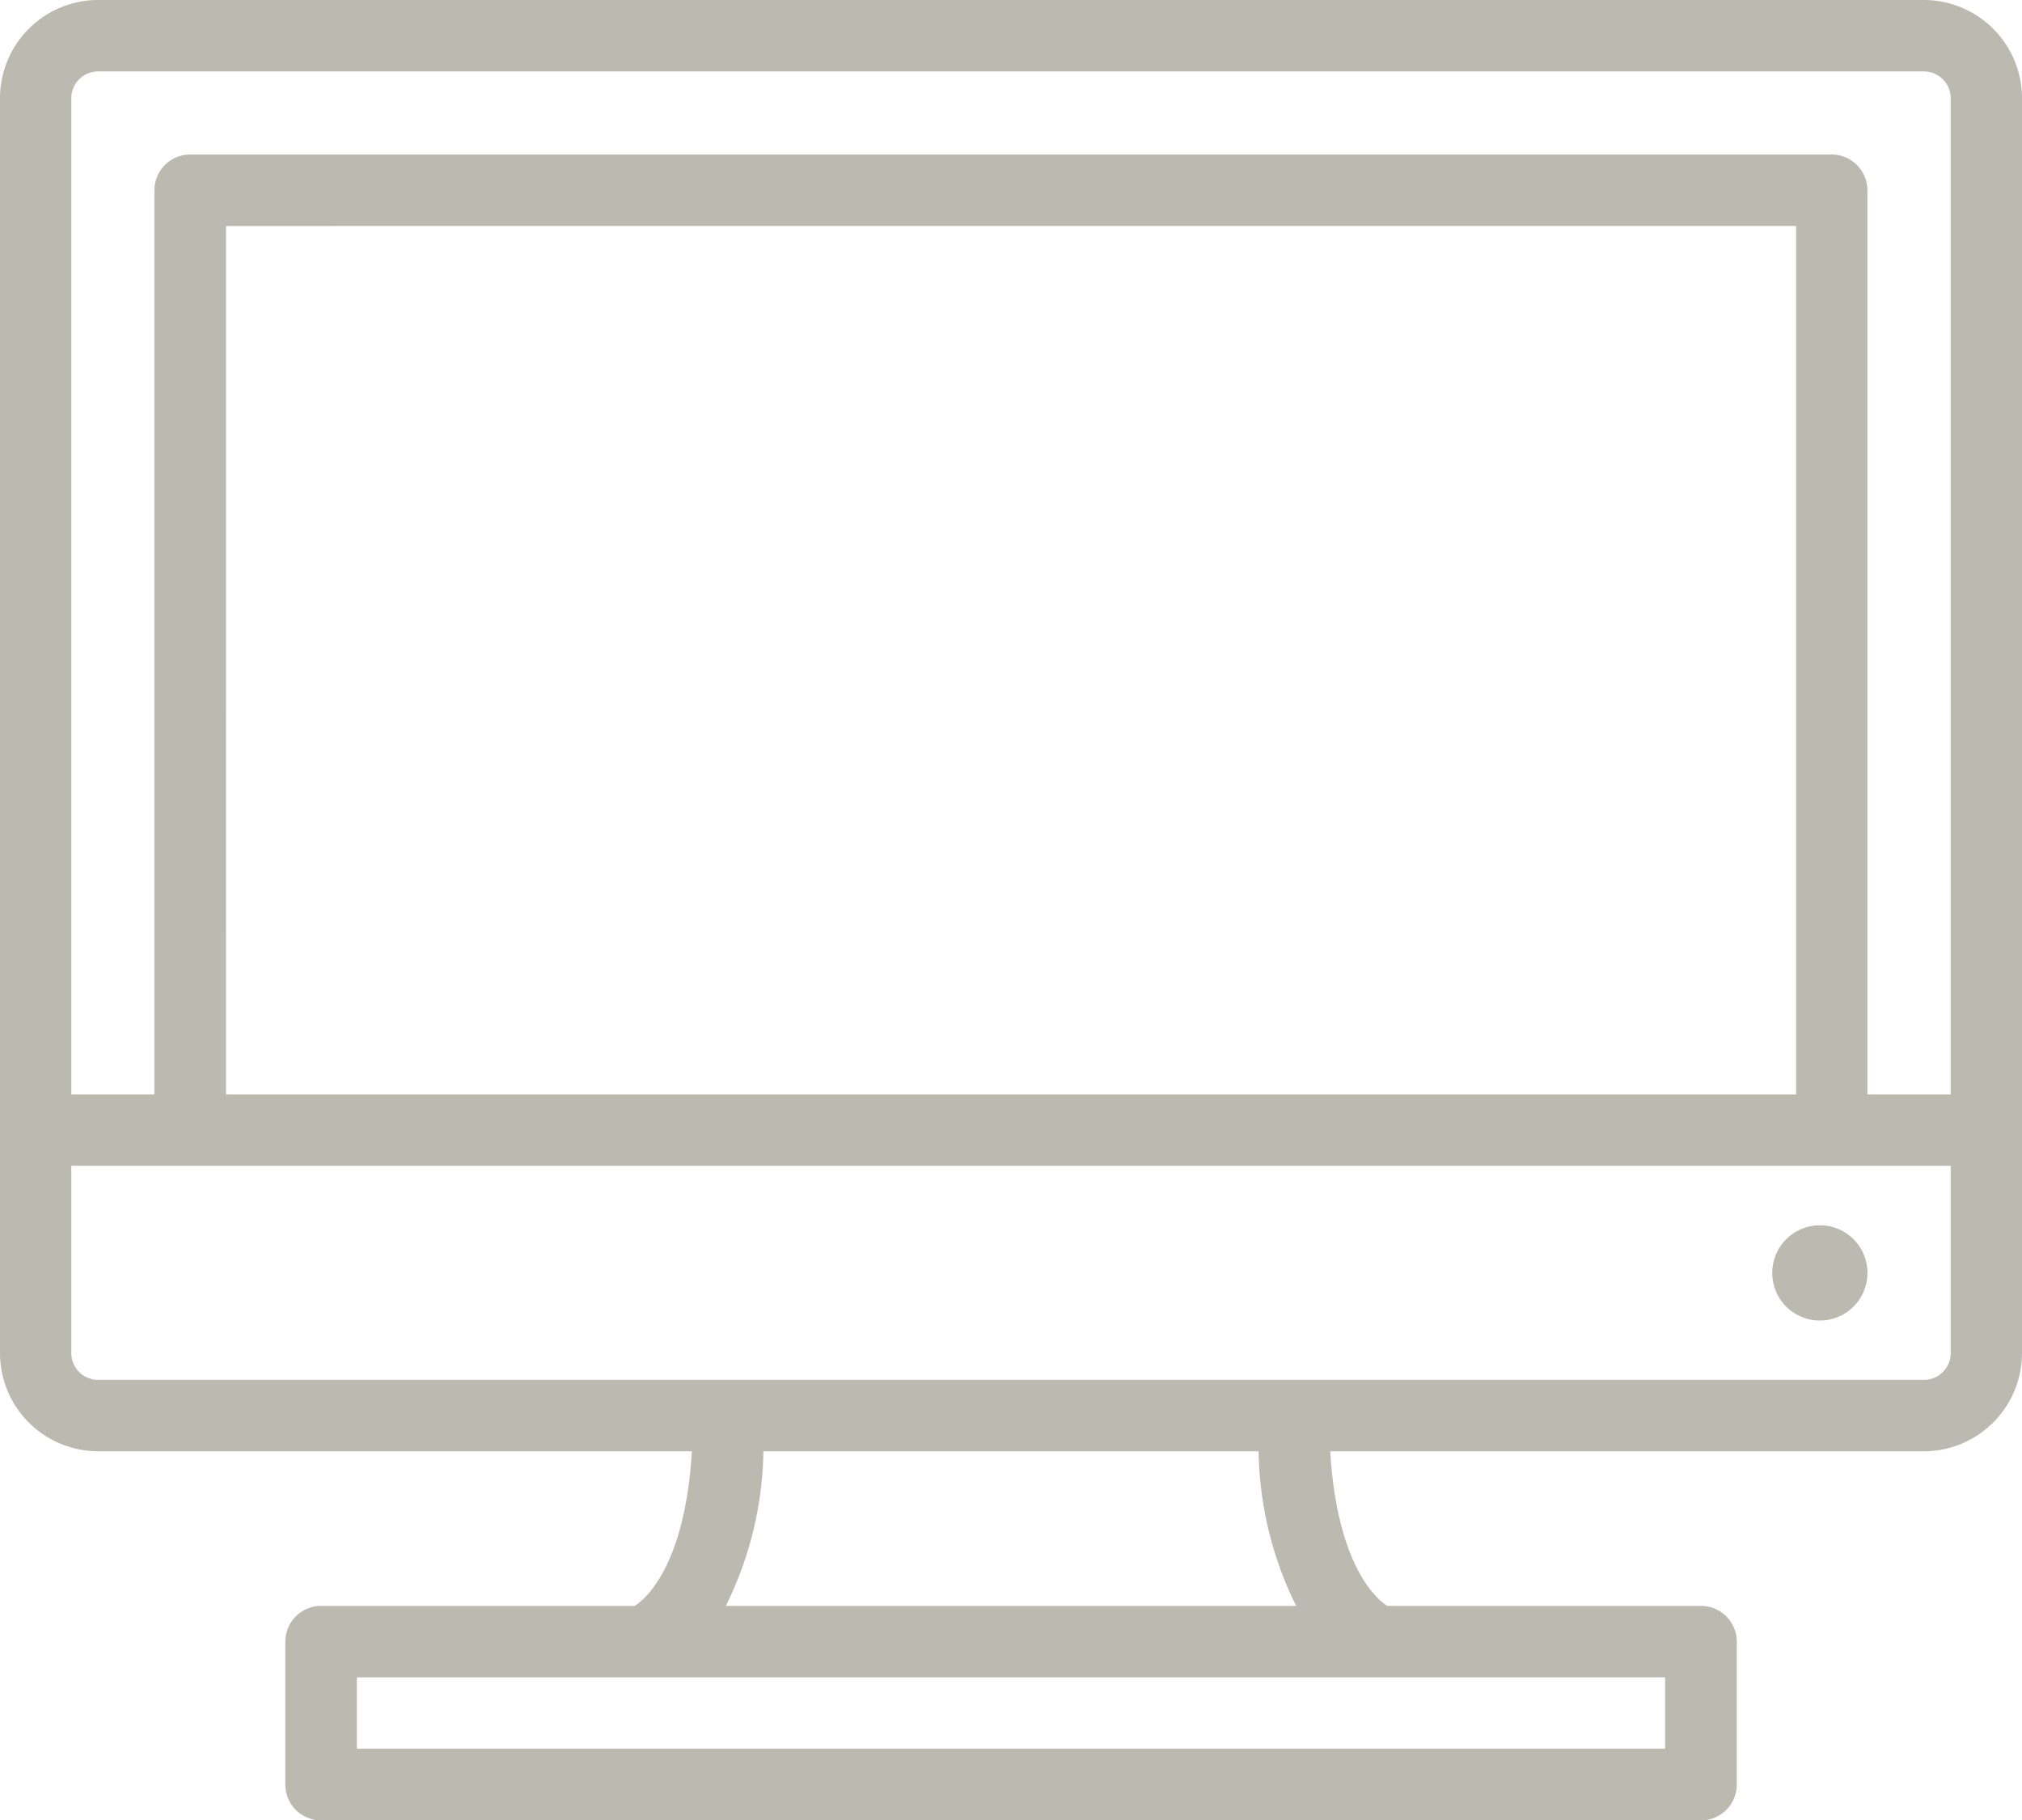 <svg xmlns="http://www.w3.org/2000/svg" xmlns:xlink="http://www.w3.org/1999/xlink" width="39.5" height="35.551" viewBox="0 0 39.5 35.551">
  <defs>
    <clipPath id="clip-path">
      <rect id="Rectangle_4206" data-name="Rectangle 4206" width="39.5" height="35.551" fill="#babab1"/>
    </clipPath>
  </defs>
  <g id="Group_3121" data-name="Group 3121" transform="translate(0 0)">
    <g id="Group_3120" data-name="Group 3120" transform="translate(0 0)" clip-path="url(#clip-path)">
      <path id="Path_4573" data-name="Path 4573" d="M37.584,0H1.916A1.919,1.919,0,0,0,0,1.916V26.43a1.92,1.92,0,0,0,1.916,1.918h11.6c-.136,2.253-.917,2.892-1.116,3.02H6.274a.7.7,0,0,0-.7.7v2.79a.7.7,0,0,0,.7.7H33.228a.7.7,0,0,0,.7-.7v-2.79a.7.7,0,0,0-.7-.7H27.1c-.2-.128-.978-.769-1.114-3.02h11.6A1.92,1.92,0,0,0,39.5,26.43V1.916A1.919,1.919,0,0,0,37.584,0M1.916,1.395H37.584a.524.524,0,0,1,.523.521V21.378H36.48V3.718a.7.7,0,0,0-.7-.7H3.716a.7.7,0,0,0-.7.7v17.66H1.393V1.916a.524.524,0,0,1,.523-.521m2.5,3.02H35.087V21.378H4.415ZM32.529,34.156H6.971V32.764H32.529Zm-7.209-2.788H14.179a7.018,7.018,0,0,0,.734-3.02h9.674a7.018,7.018,0,0,0,.734,3.02m12.263-4.415H1.916a.524.524,0,0,1-.523-.523V22.771H38.107V26.43a.524.524,0,0,1-.523.523" transform="translate(0 0)" fill="#babab1"/>
      <path id="Path_4574" data-name="Path 4574" d="M18.527,12.165a.93.93,0,1,0,.929.929.928.928,0,0,0-.929-.929" transform="translate(17.025 11.769)" fill="#babab1"/>
    </g>
  </g>
</svg>
